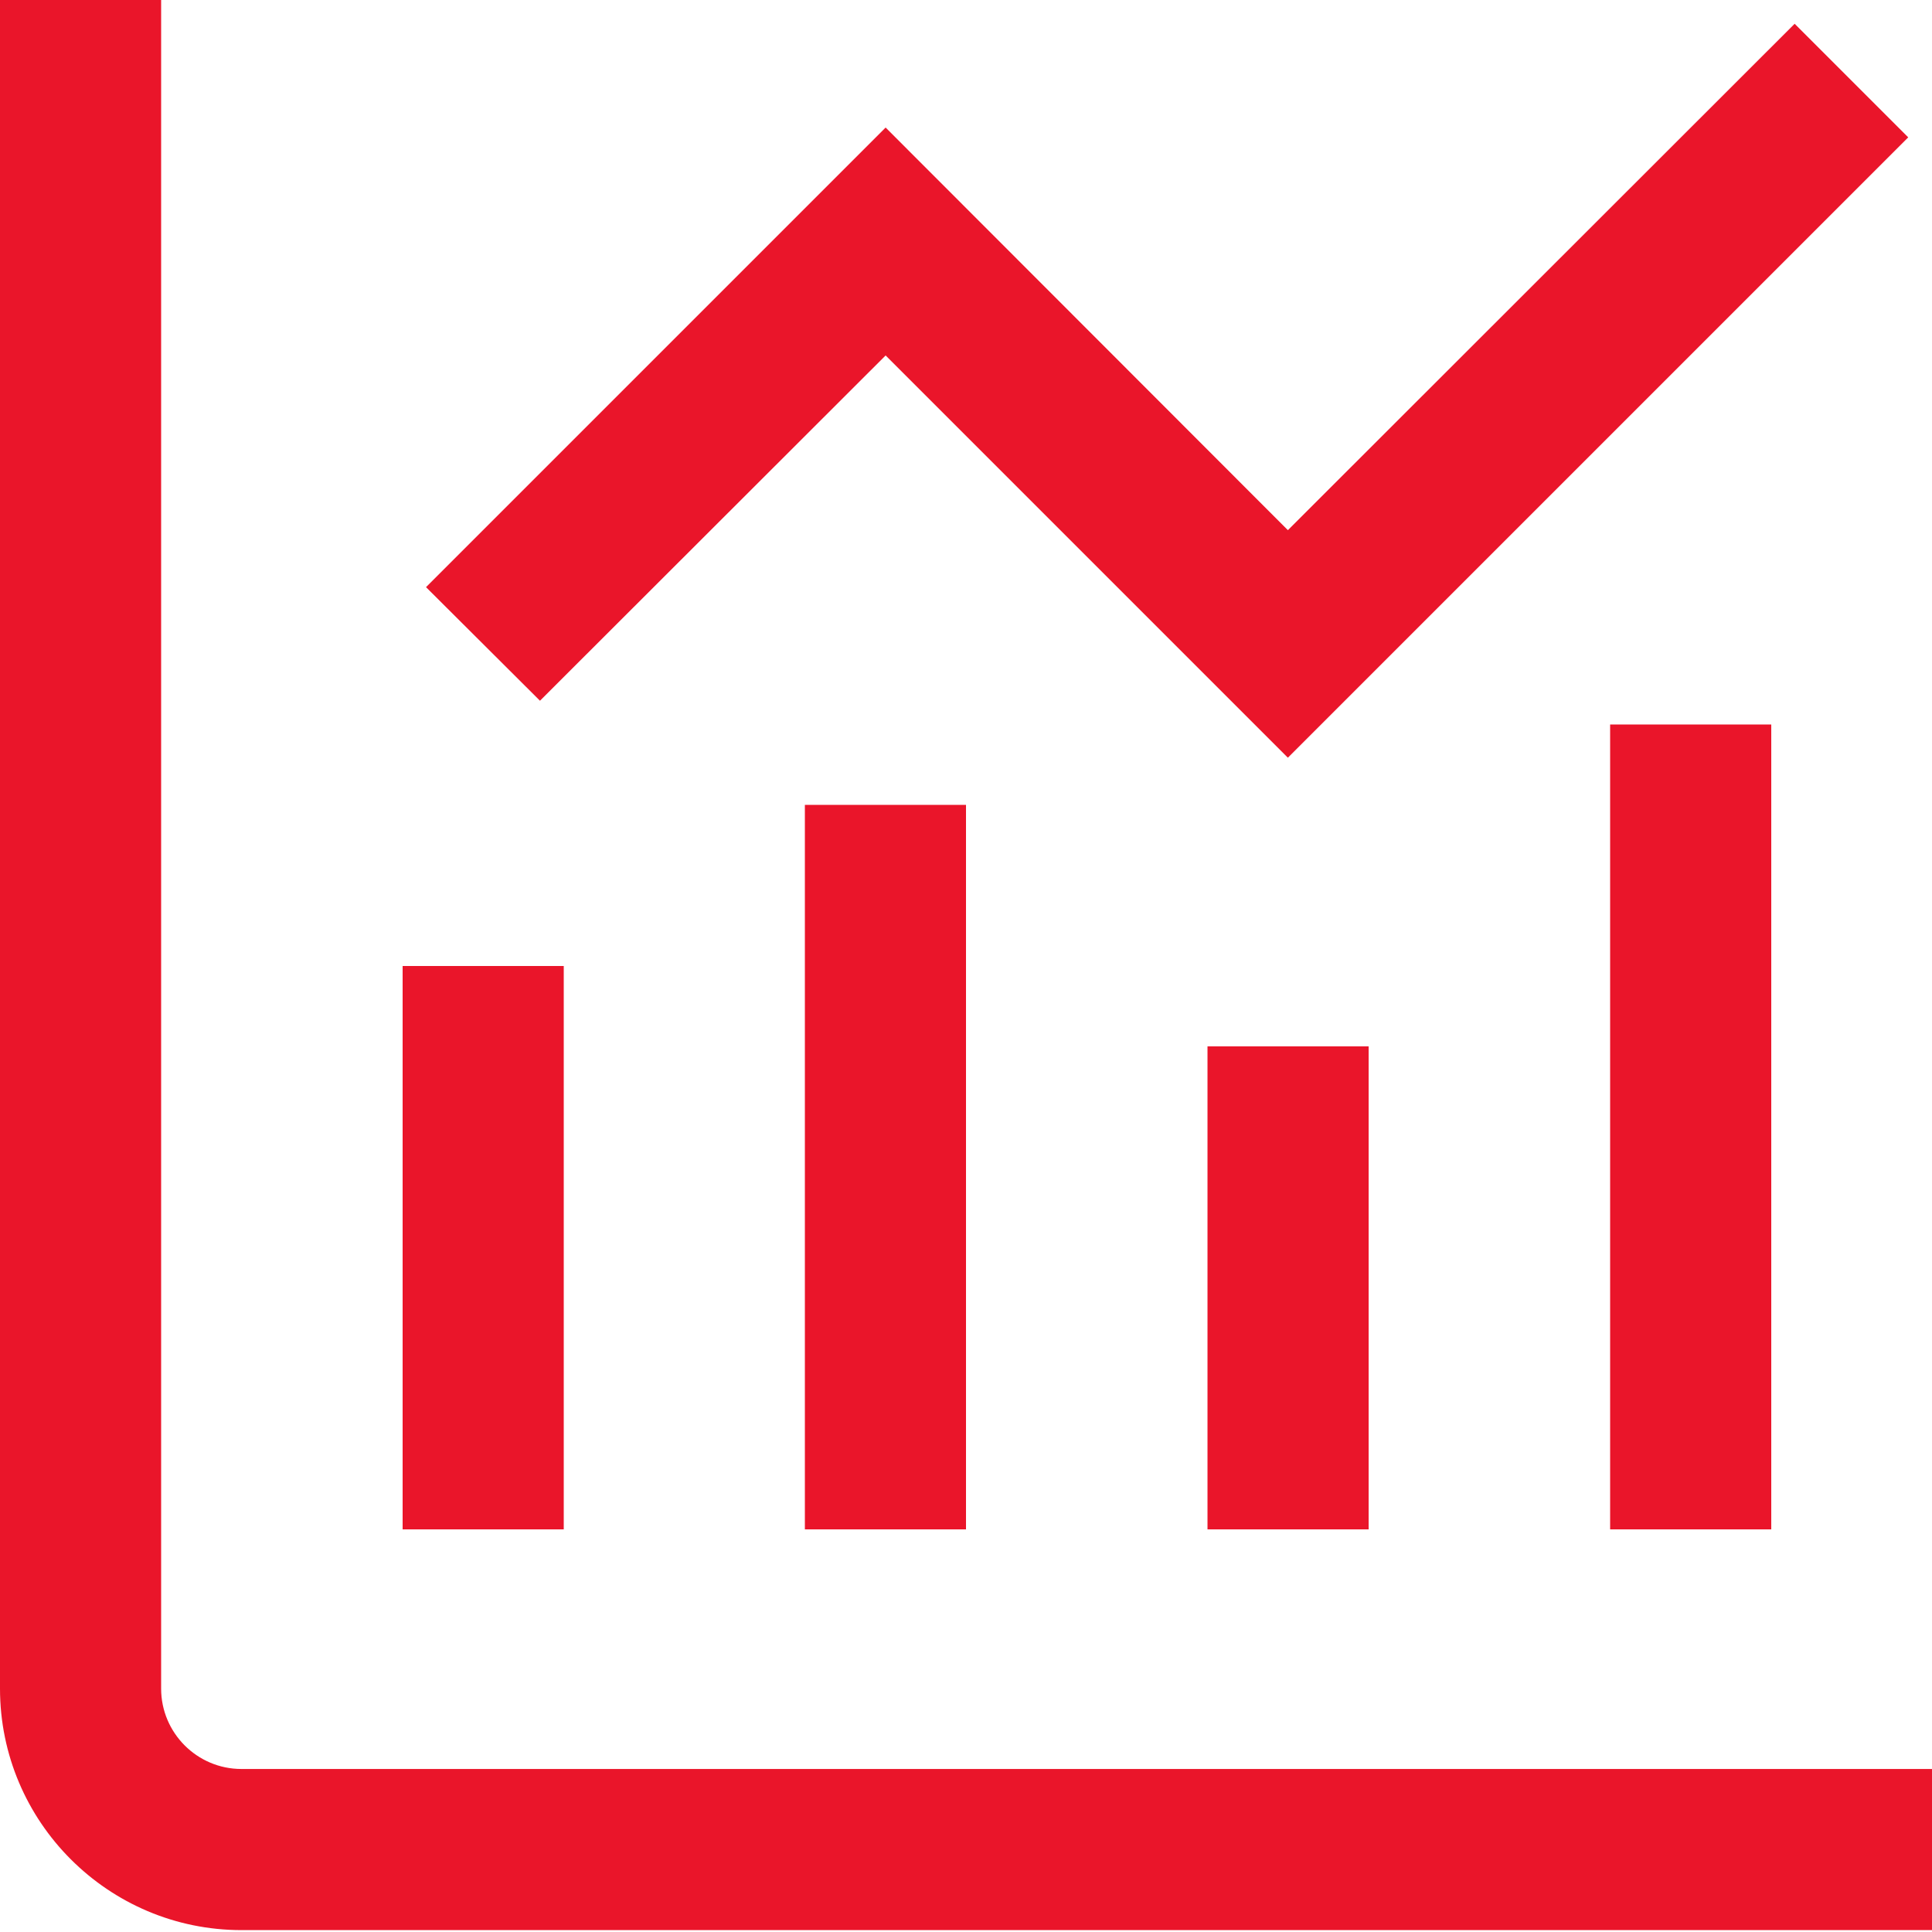 <?xml version="1.0" encoding="utf-8"?>
<!-- Generator: Adobe Illustrator 27.9.0, SVG Export Plug-In . SVG Version: 6.00 Build 0)  -->
<svg version="1.1" id="Layer_1" xmlns="http://www.w3.org/2000/svg" xmlns:xlink="http://www.w3.org/1999/xlink" x="0px" y="0px"
	 viewBox="0 0 512 512" style="enable-background:new 0 0 512 512;" xml:space="preserve">
<style type="text/css">
	.st0{fill:#EA152A;}
</style>
<path class="st0" d="M64,468.8c-11.8,0-21.3-9.6-21.3-21.3V0H0v447.5c0,35.3,28.7,64,64,64h448v-42.7H64z"/>
<rect x="106.7" y="256" class="st0" width="42.7" height="149.3"/>
<rect x="213.3" y="213.3" class="st0" width="42.7" height="192"/>
<rect x="320" y="277.3" class="st0" width="42.7" height="128"/>
<rect x="426.7" y="192" class="st0" width="42.7" height="213.3"/>
<polygon class="st0" points="234.7,94.2 341.3,200.8 505.7,36.4 475.6,6.3 341.3,140.5 234.7,33.8 112.9,155.6 143.1,185.7 "/>
</svg>
